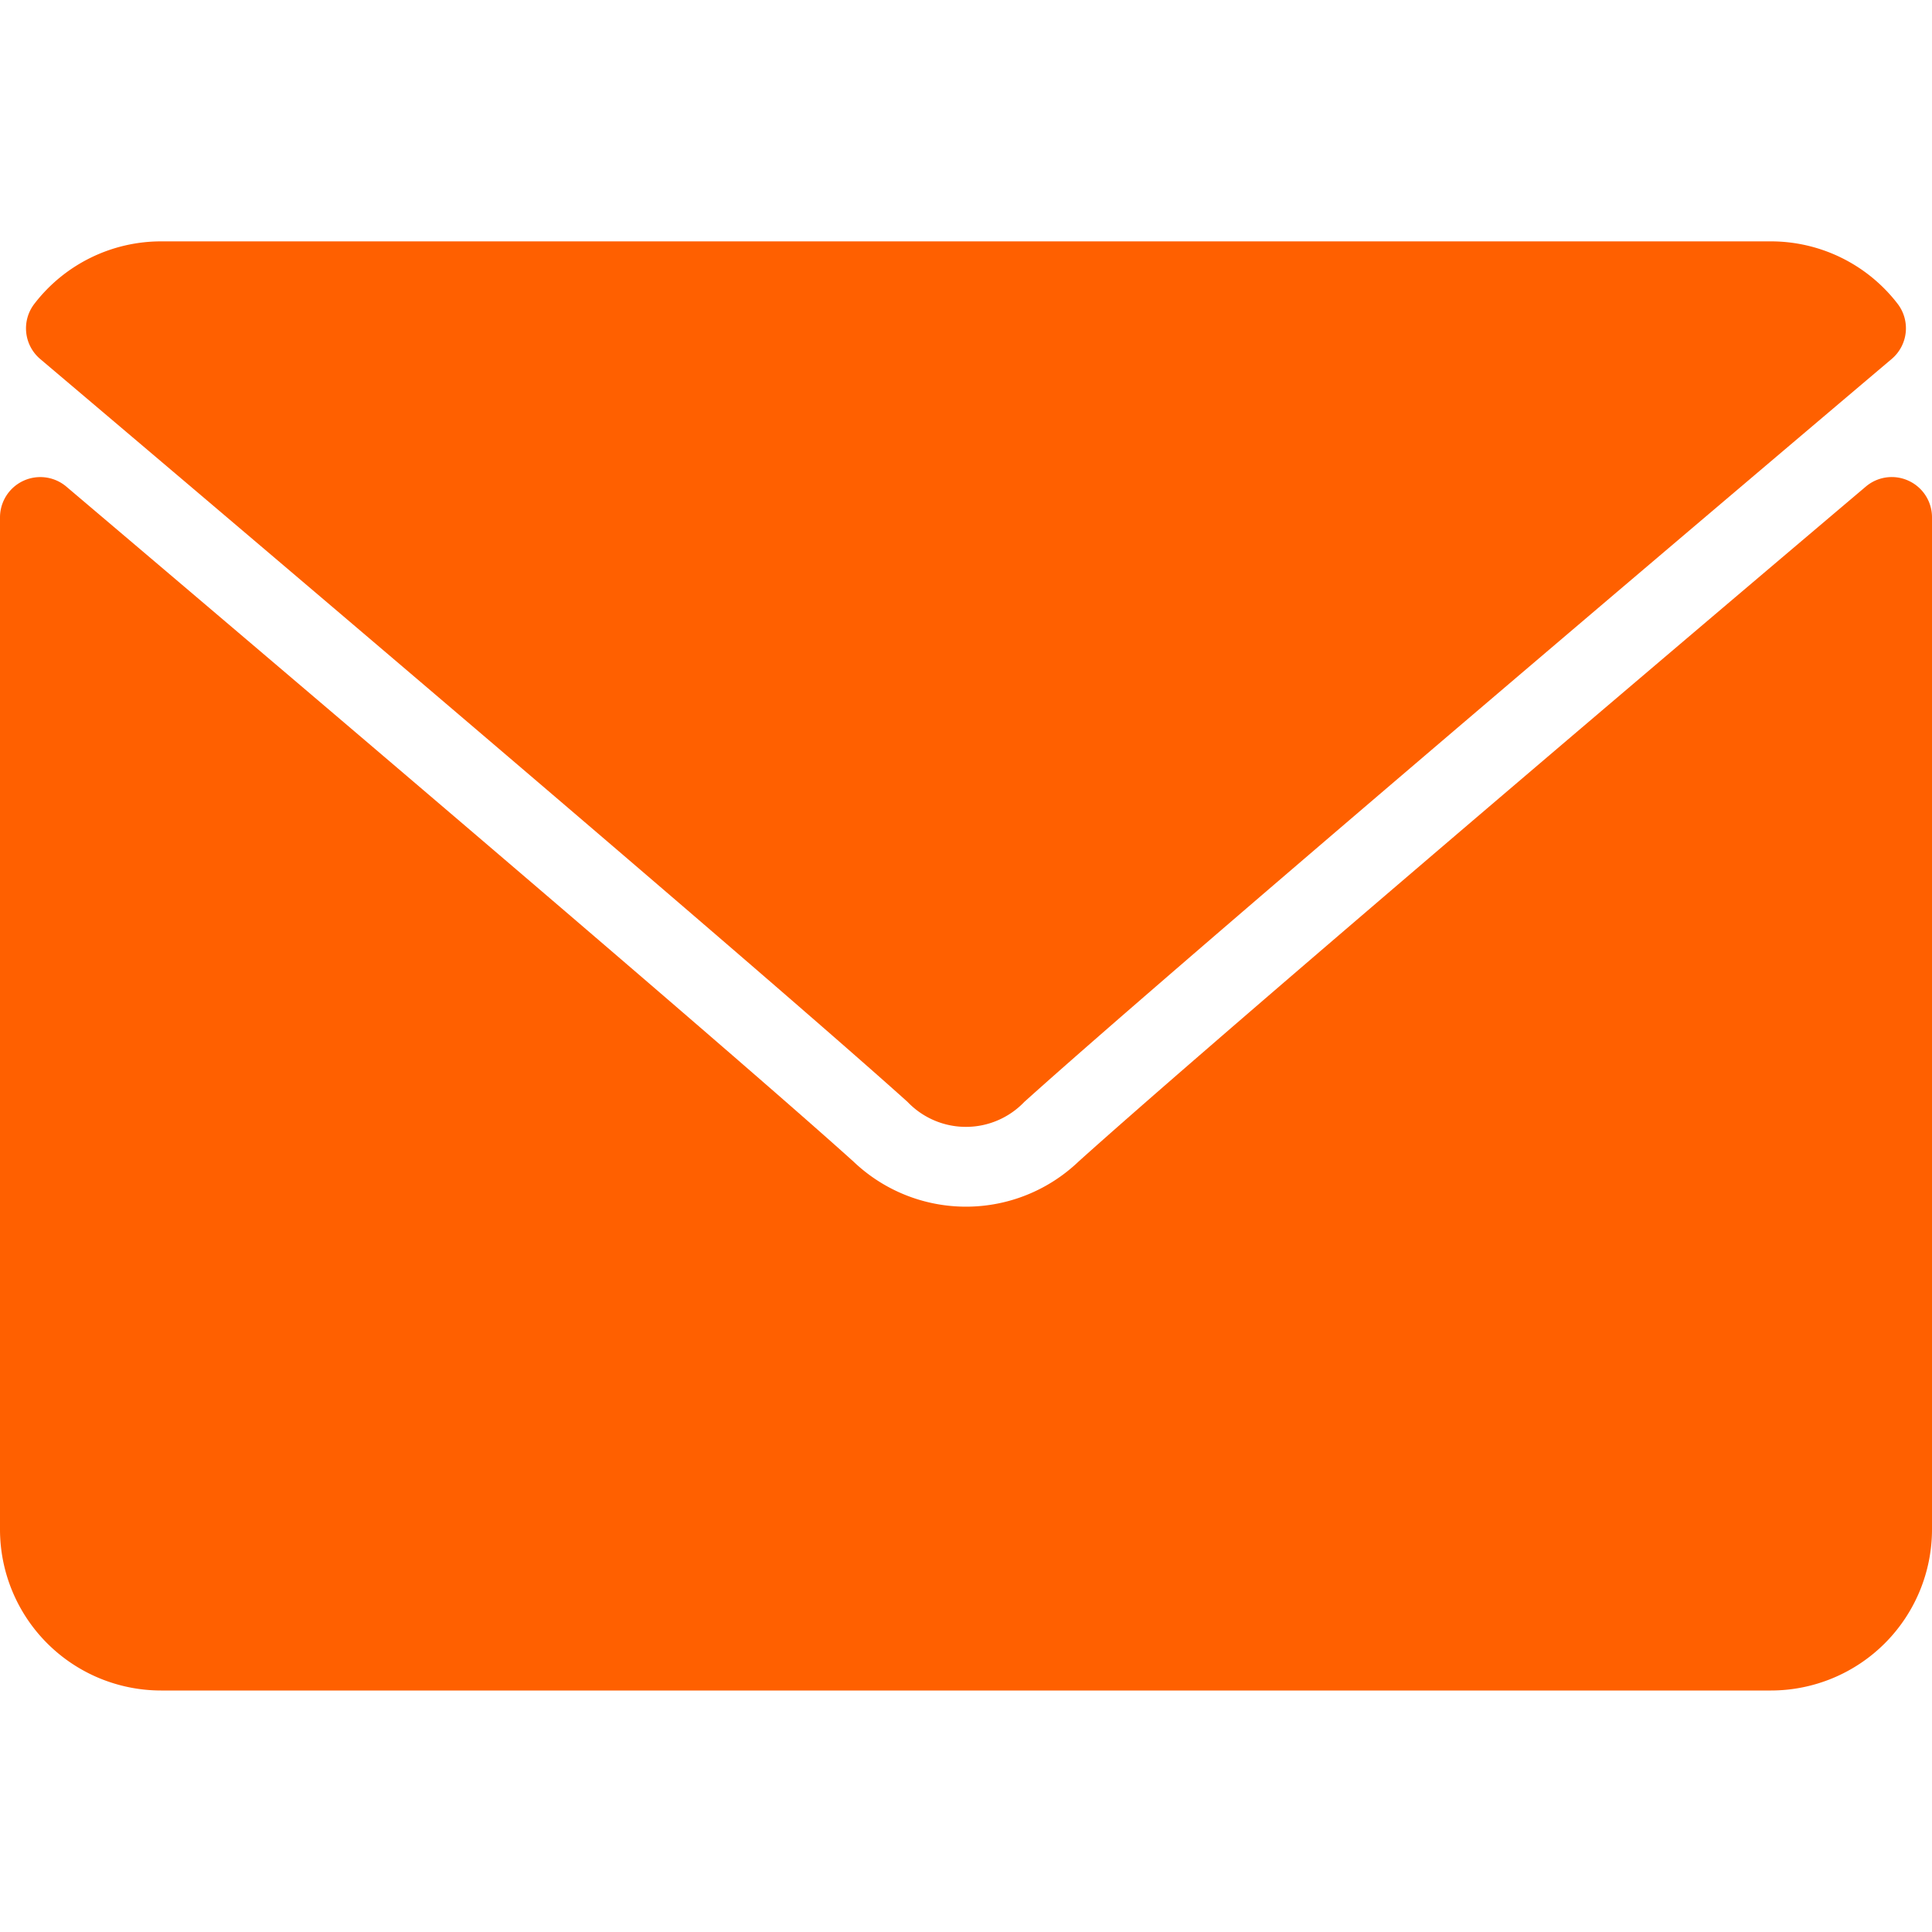 <svg xmlns="http://www.w3.org/2000/svg" xmlns:xlink="http://www.w3.org/1999/xlink" width="15" height="15" viewBox="0 0 15 15">
  <defs>
    <clipPath id="clip-path">
      <rect id="Rectangle_681" data-name="Rectangle 681" width="15" height="15" transform="translate(587 56)" fill="#fff" stroke="#707070" stroke-width="1"/>
    </clipPath>
  </defs>
  <g id="icon-mail" transform="translate(-545 -23)">
    <g id="Mask_Group_6" data-name="Mask Group 6" transform="translate(-42 -33)" clip-path="url(#clip-path)">
      <g id="mail" transform="translate(587 56)">
        <g id="Group_1978" data-name="Group 1978">
          <g id="Group_1977" data-name="Group 1977">
            <path id="Path_2561" data-name="Path 2561" d="M.313,2.788C2.372,4.531,5.984,7.6,7.046,8.555a.627.627,0,0,0,.907,0c1.063-.957,4.675-4.025,6.734-5.768a.312.312,0,0,0,.044-.431,1.241,1.241,0,0,0-.981-.482H1.25a1.241,1.241,0,0,0-.981.482A.312.312,0,0,0,.313,2.788Z" fill="#ff6000"/>
            <path id="Path_2562" data-name="Path 2562" d="M14.819,3.733a.311.311,0,0,0-.333.045C12.2,5.713,9.289,8.194,8.372,9.02a1.265,1.265,0,0,1-1.744,0C5.65,8.139,2.378,5.357.515,3.778A.313.313,0,0,0,0,4.016v7.859a1.251,1.251,0,0,0,1.25,1.25h12.5A1.251,1.251,0,0,0,15,11.875V4.016A.312.312,0,0,0,14.819,3.733Z" fill="#ff6000"/>
          </g>
        </g>
      </g>
    </g>
  </g>
</svg>
